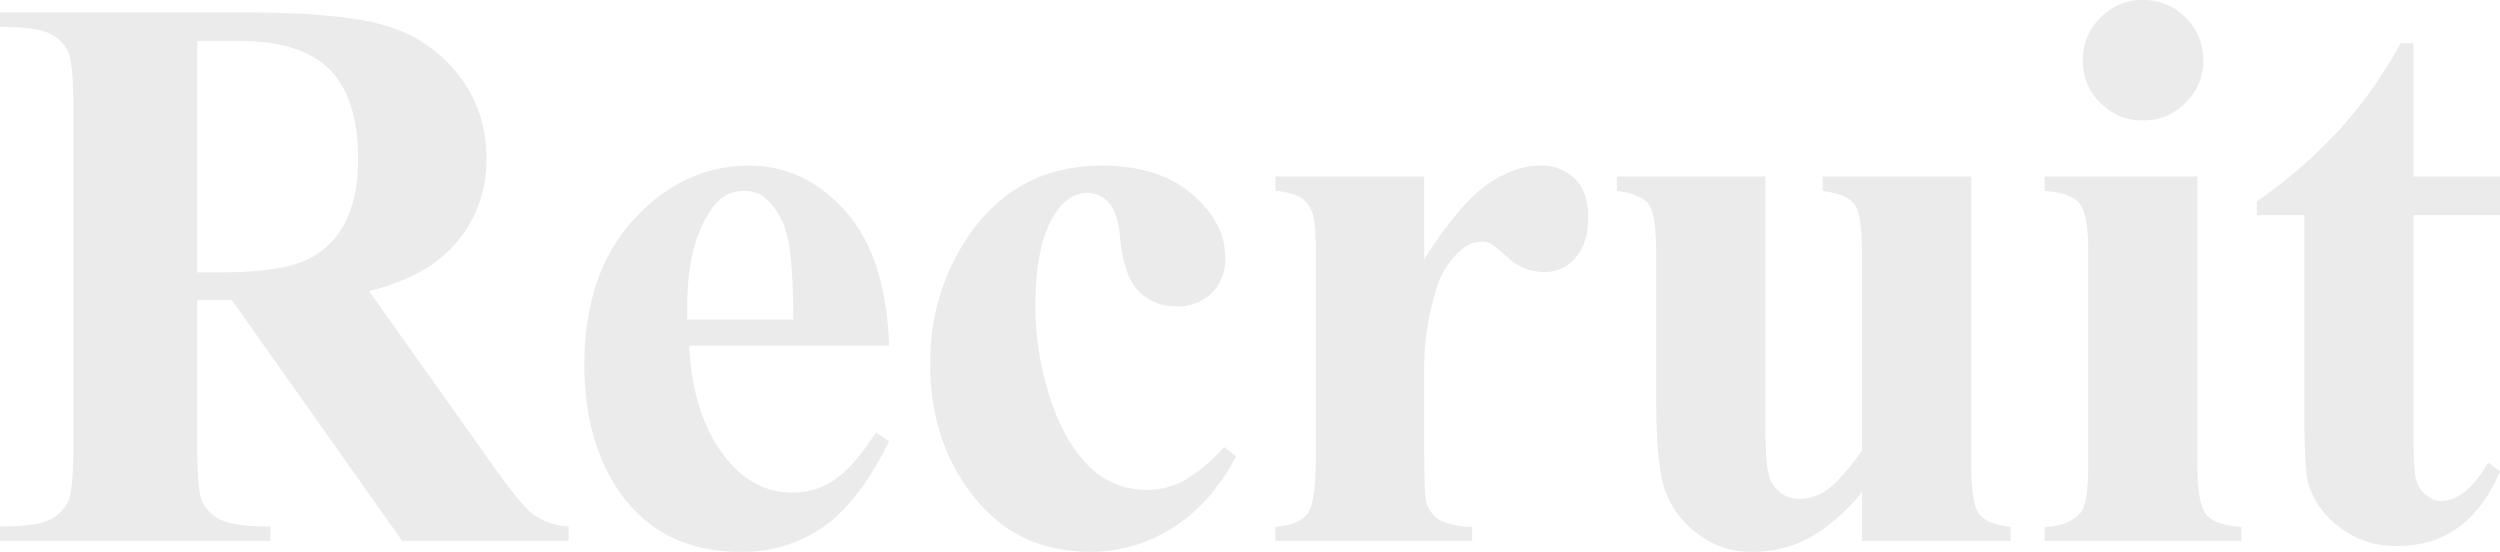 <svg xmlns="http://www.w3.org/2000/svg" width="516.843" height="114.082" viewBox="0 0 516.843 114.082"><path d="M43.828-49.79v30.615q0,8.862,1.088,11.158a7.958,7.958,0,0,0,3.827,3.666q2.739,1.37,10.232,1.37V0H3.062V-2.981q7.573,0,10.272-1.41A8.228,8.228,0,0,0,17.12-8.057q1.088-2.256,1.088-11.118v-70.9q0-8.862-1.088-11.158a7.958,7.958,0,0,0-3.827-3.666q-2.739-1.37-10.232-1.37v-2.981H53.818q19.819,0,29,2.739A29.218,29.218,0,0,1,97.808-96.4a27.127,27.127,0,0,1,5.8,17.281,25.812,25.812,0,0,1-8.7,19.98q-5.559,5-15.549,7.493l26.265,36.98q5.156,7.17,7.332,8.943a13.647,13.647,0,0,0,7.654,2.739V0h-34.4L51-49.79Zm0-53.577V-55.51H48.42q11.2,0,16.758-2.054a16.694,16.694,0,0,0,8.741-7.412Q77.1-70.334,77.1-78.955q0-12.488-5.841-18.45t-18.812-5.962Zm143.047,63H145.545q.725,14.985,7.976,23.687Q159.08-9.99,166.895-9.99a15.213,15.213,0,0,0,8.782-2.7q3.948-2.7,8.459-9.708l2.739,1.772Q180.752-8.137,173.34-2.941a29.143,29.143,0,0,1-17.161,5.2q-16.758,0-25.378-12.891-6.929-10.393-6.929-25.781,0-18.853,10.192-30.011t23.888-11.158q11.44,0,19.86,9.386T186.875-40.364Zm-19.819-5.4q0-12.971-1.41-17.805a14.581,14.581,0,0,0-4.391-7.332,6.7,6.7,0,0,0-4.512-1.45q-4.189,0-6.848,4.109-4.753,7.17-4.753,19.658v2.82Zm89.068,26.345,2.5,1.934Q253.3-7.493,245.368-2.618A31.716,31.716,0,0,1,228.49,2.256q-15.066,0-24.089-11.36t-9.023-27.312a45.861,45.861,0,0,1,8.218-27.07q9.91-14.1,27.312-14.1,11.682,0,18.571,5.881t6.888,13.132a9.828,9.828,0,0,1-2.78,7.332,9.939,9.939,0,0,1-7.291,2.739,10.573,10.573,0,0,1-7.855-3.142q-3.1-3.142-3.827-11.2-.483-5.076-2.336-7.09a5.735,5.735,0,0,0-4.351-2.014q-3.867,0-6.606,4.109-4.189,6.2-4.189,19.014a61.362,61.362,0,0,0,3.384,20.343q3.384,9.708,9.265,14.462a16.5,16.5,0,0,0,10.474,3.464,15.951,15.951,0,0,0,7.493-1.853A34.48,34.48,0,0,0,256.124-19.417ZM297.5-75.33v17.08q7.493-11.682,13.132-15.509t10.876-3.827a9.589,9.589,0,0,1,7.211,2.78q2.7,2.78,2.7,7.855,0,5.4-2.618,8.379a8.127,8.127,0,0,1-6.324,2.981,10.916,10.916,0,0,1-7.412-2.739,45.191,45.191,0,0,0-3.706-3.062,3.531,3.531,0,0,0-1.853-.483A6.766,6.766,0,0,0,305.07-60.1a16.713,16.713,0,0,0-5,7.815A54.785,54.785,0,0,0,297.5-35.046v17.322l.081,4.512q0,4.592.564,5.881A6.406,6.406,0,0,0,301-4.149,16.583,16.583,0,0,0,307.406-2.9V0H266.72V-2.9q4.915-.4,6.647-2.7T275.1-17.725V-59.377q0-6.445-.645-8.218a6.477,6.477,0,0,0-2.336-3.3,12.434,12.434,0,0,0-5.4-1.45V-75.33Zm113.077,0v58.975q0,8.621,1.611,10.756t6.526,2.7V0h-30.7V-10.071a38.773,38.773,0,0,1-10.8,9.386,24.844,24.844,0,0,1-12.085,2.941,17.781,17.781,0,0,1-11.32-3.907,19.081,19.081,0,0,1-6.647-9.144q-1.692-5.237-1.692-18.289v-29.89q0-8.54-1.571-10.635t-6.566-2.739V-75.33h30.7v51.482q0,8.057.765,10.393a6.885,6.885,0,0,0,2.417,3.545A6.309,6.309,0,0,0,375.043-8.7a9.348,9.348,0,0,0,5.237-1.531q3.223-2.095,7.734-8.459V-58.975q0-8.54-1.571-10.635t-6.566-2.739V-75.33Zm35.491-36.5a11.988,11.988,0,0,1,8.862,3.666,12.094,12.094,0,0,1,3.625,8.822,11.894,11.894,0,0,1-3.666,8.782,12.094,12.094,0,0,1-8.822,3.625,11.96,11.96,0,0,1-8.782-3.625,11.96,11.96,0,0,1-3.625-8.782,12.094,12.094,0,0,1,3.625-8.822A11.894,11.894,0,0,1,446.064-111.826Zm11.279,36.5v59.7q0,7.976,1.853,10.192T466.447-2.9V0H425.761V-2.9q5-.161,7.412-2.9,1.611-1.853,1.611-9.829V-59.619q0-7.976-1.853-10.192t-7.17-2.538V-75.33Zm44.676-27.554V-75.33H519.9v7.976H502.019v46.487q0,6.526.6,8.419a6.076,6.076,0,0,0,2.135,3.062,4.79,4.79,0,0,0,2.82,1.168q5.237,0,9.91-7.976l2.417,1.772Q513.379,1.047,498.716,1.047A18.722,18.722,0,0,1,486.59-2.941a17.609,17.609,0,0,1-6.324-8.9q-.806-2.739-.806-14.824V-67.354h-9.829v-2.82a103.958,103.958,0,0,0,17.281-15.066,91.75,91.75,0,0,0,12.448-17.644Z" transform="translate(-3.062 111.826)" fill="rgba(0,0,0,0.2)" opacity="0.4"/></svg>